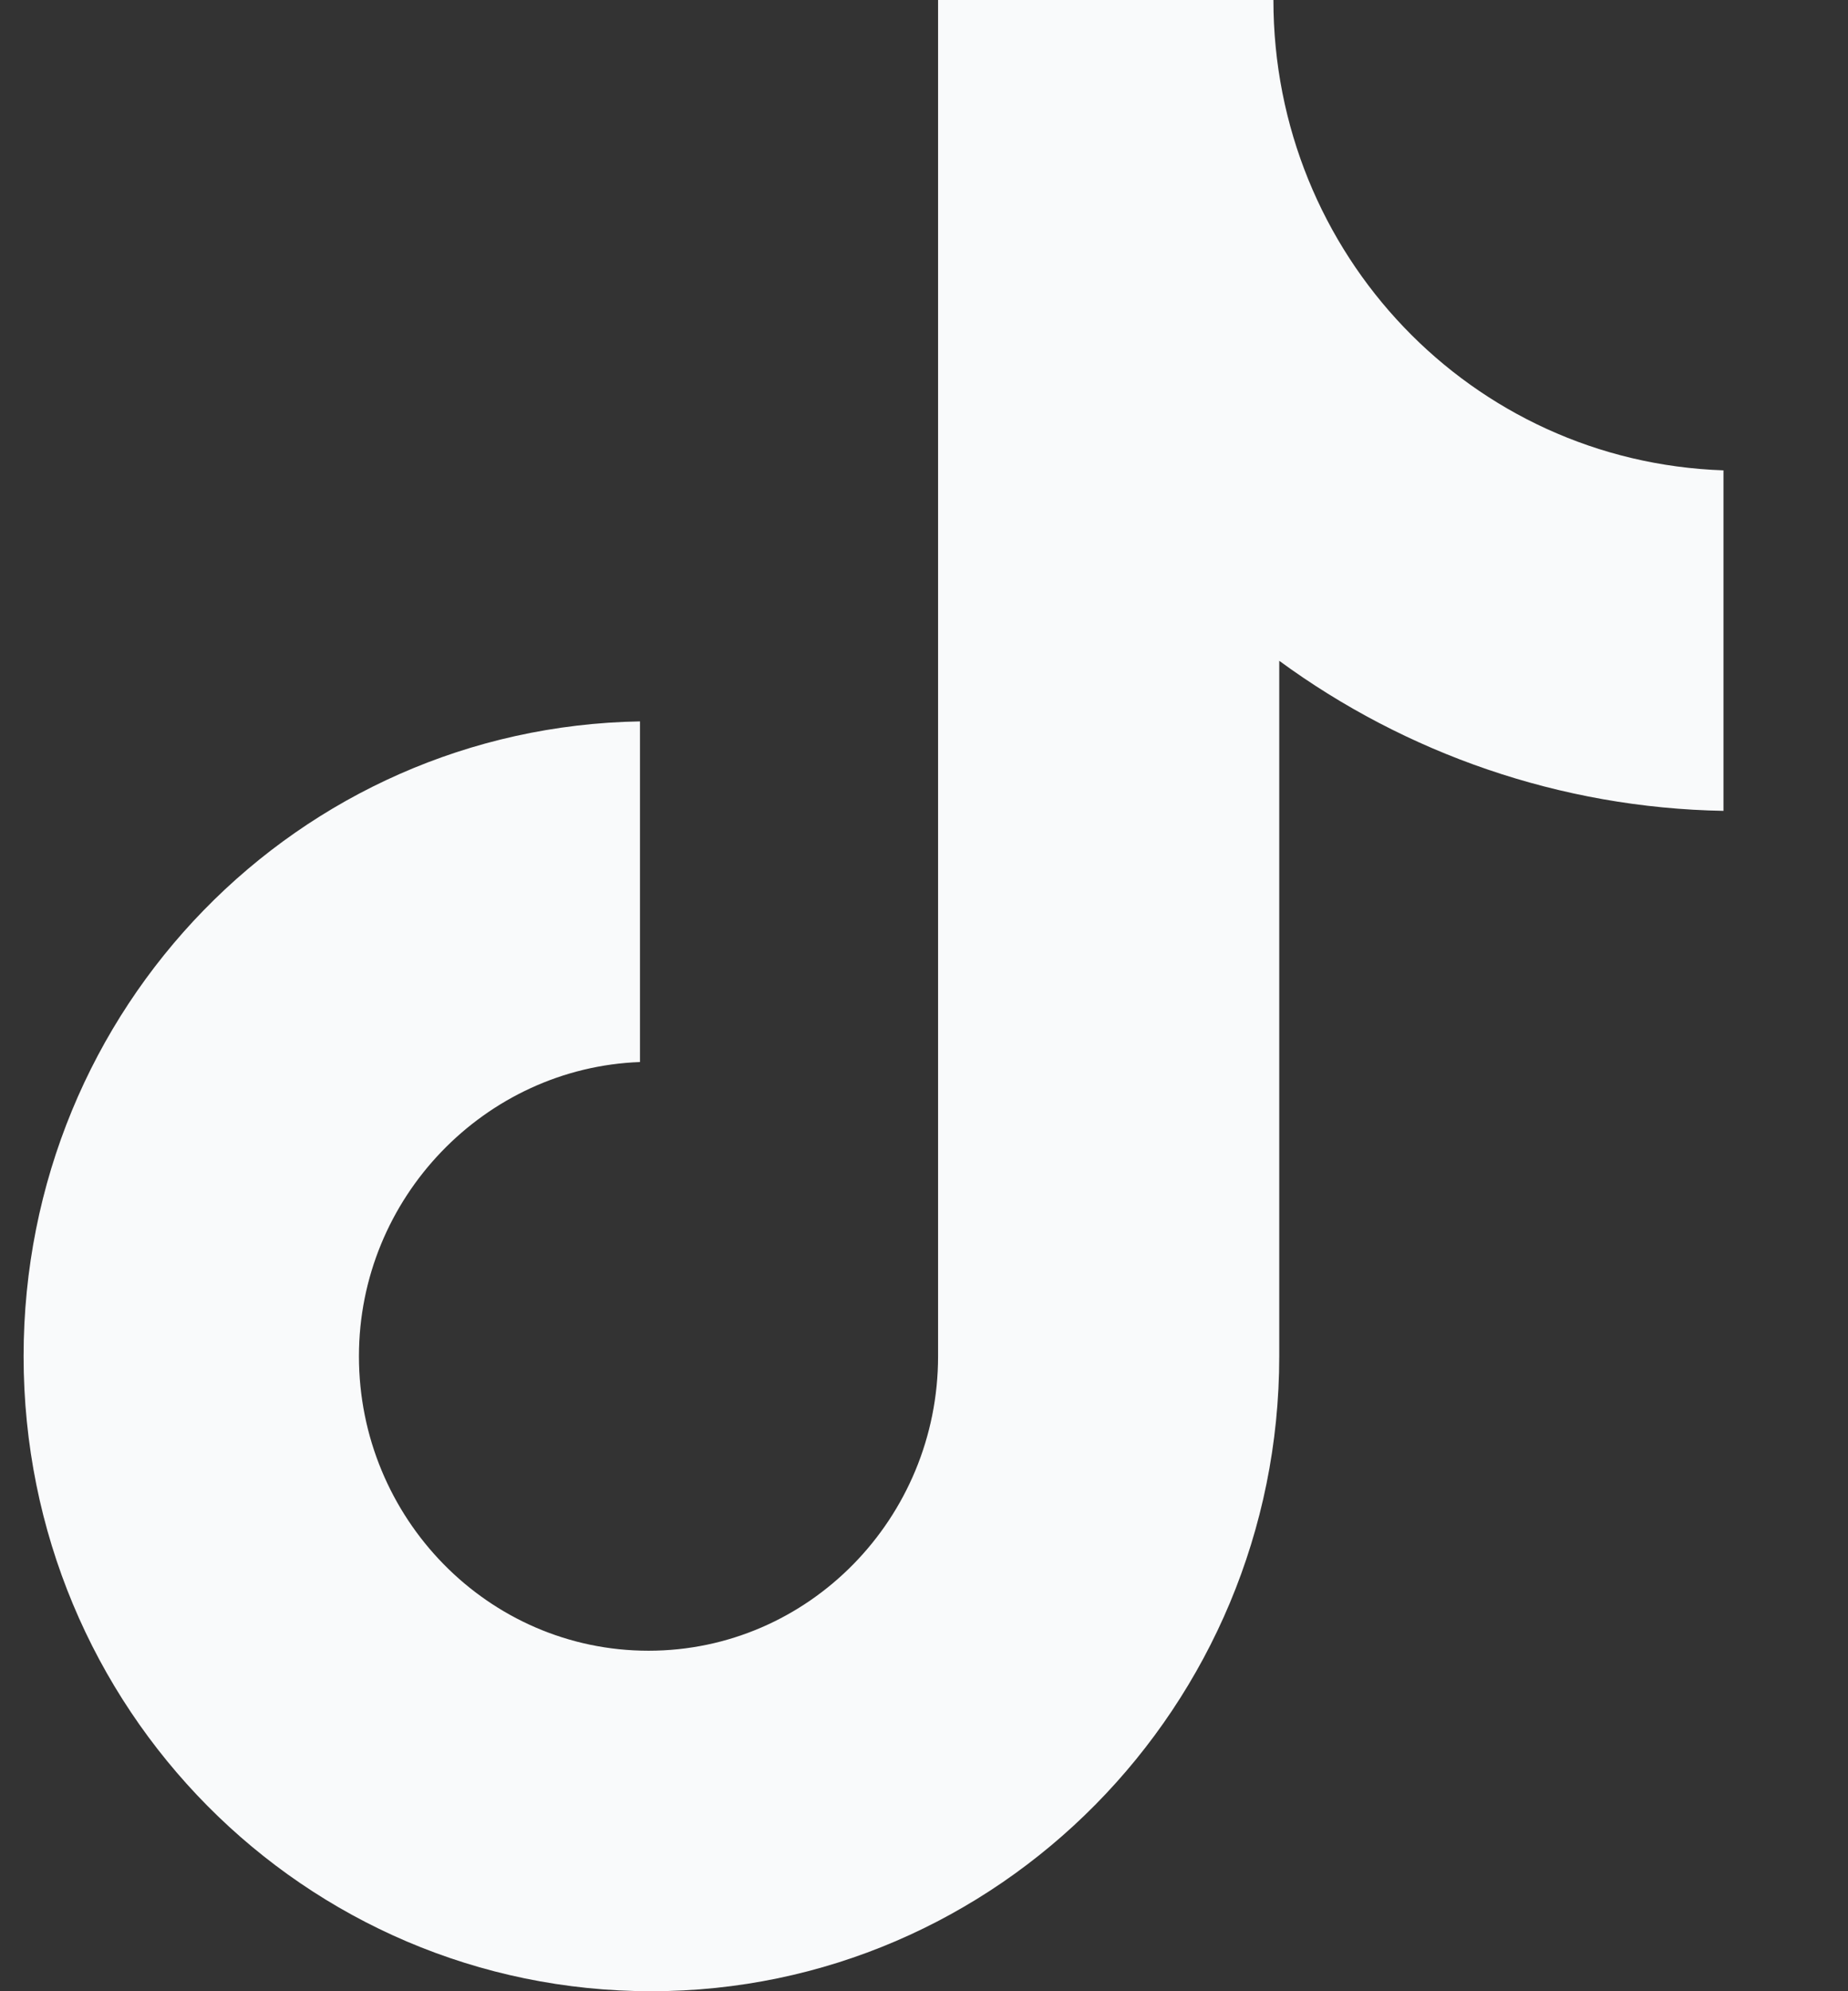 <svg width="13" height="14" viewBox="0 0 13 14" fill="none" xmlns="http://www.w3.org/2000/svg">
<rect x="0" y="0" width="13" height="14" fill="#333333" stroke="none"/>
<path d="M8.958 0H6.599V9.536C6.599 10.672 5.691 11.606 4.562 11.606C3.433 11.606 2.525 10.672 2.525 9.536C2.525 8.42 3.413 7.507 4.502 7.467V5.072C2.102 5.113 0.166 7.081 0.166 9.536C0.166 12.012 2.142 14 4.582 14C7.022 14 8.999 11.991 8.999 9.536V4.646C9.886 5.296 10.975 5.681 12.124 5.701V3.307C10.35 3.246 8.958 1.786 8.958 0Z" fill="#F9FAFB"/>
</svg>
